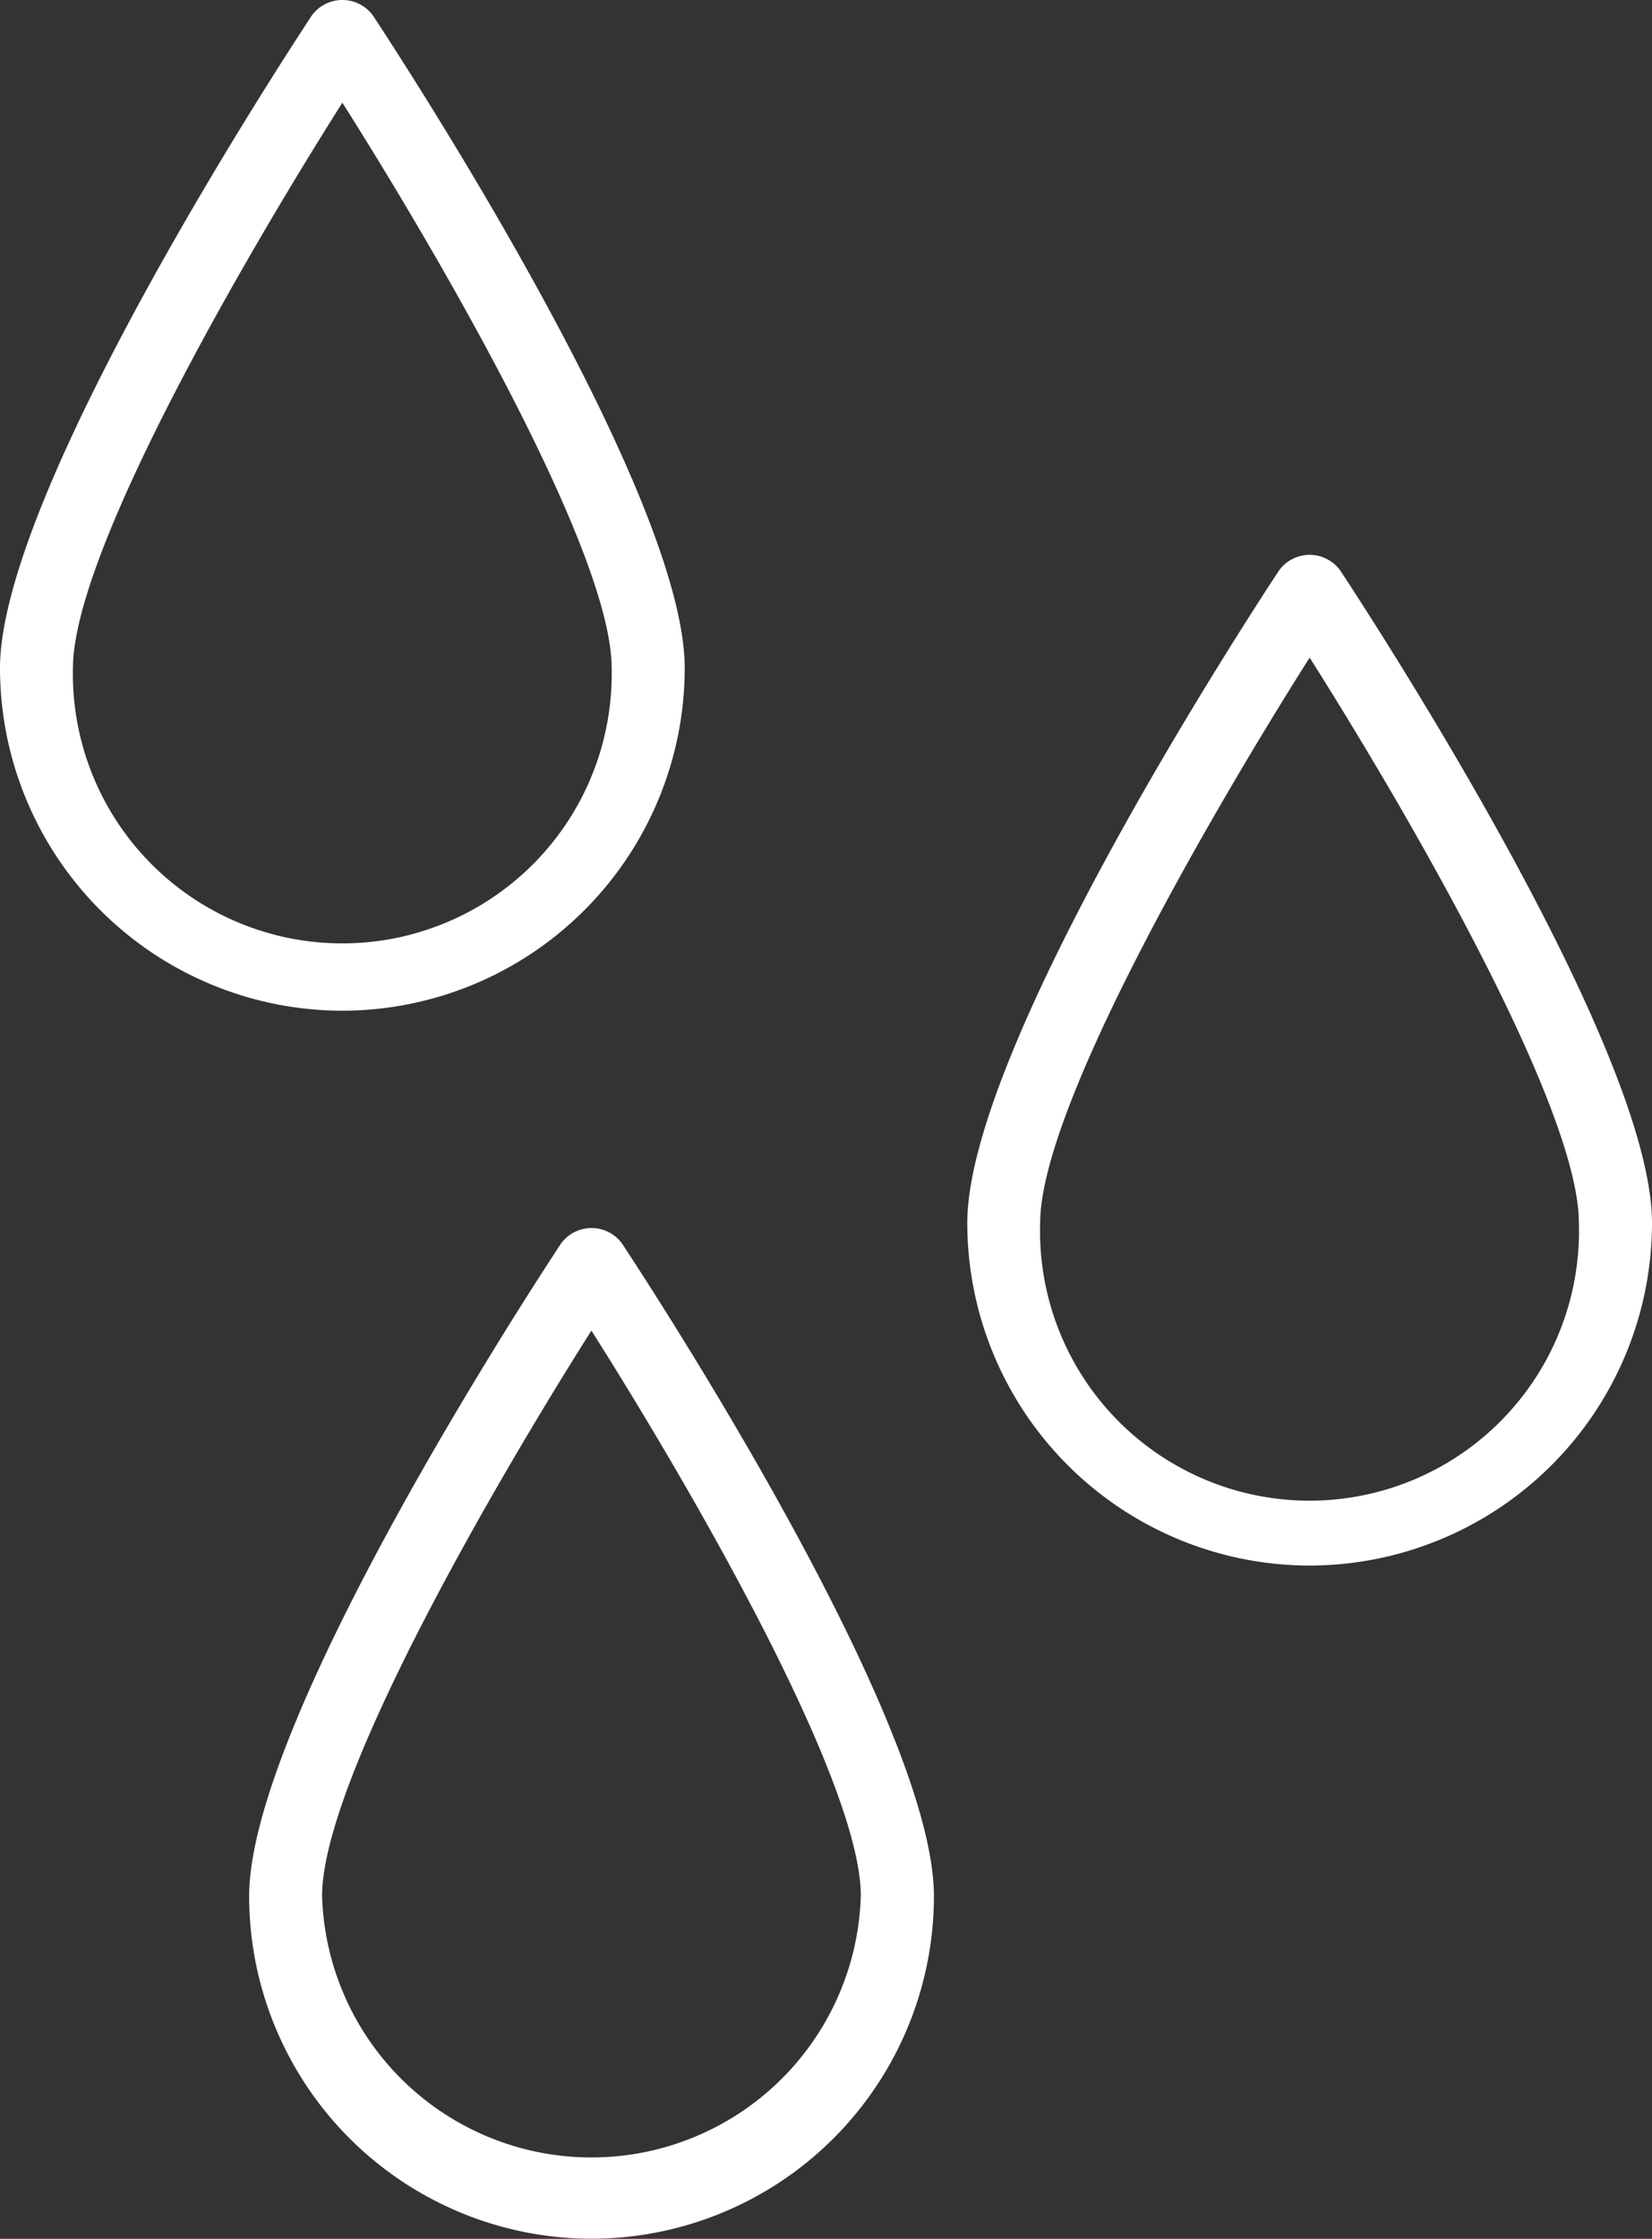 <svg xmlns="http://www.w3.org/2000/svg" width="27.292" height="36.972" viewBox="0 0 27.292 36.972">
  <rect x="0" y="0" width="27.292" height="36.972" fill="#333333" stroke="none"/>
  <g id="Group_64" data-name="Group 64" transform="translate(-834.921 -1789.115)">
    <g id="Group_61" data-name="Group 61">
      <path id="Path_87" data-name="Path 87" d="M840.577,1805.806a5.663,5.663,0,0,1-5.656-5.657c0-2.889,4.626-9.981,5.153-10.781a.626.626,0,0,1,1.006,0c.527.8,5.153,7.892,5.153,10.781A5.663,5.663,0,0,1,840.577,1805.806Zm0-14.995c-1.59,2.51-4.451,7.423-4.451,9.338a4.451,4.451,0,1,0,8.9,0C845.028,1798.234,842.167,1793.321,840.577,1790.811Z" fill="#fff"/>
    </g>
    <g id="Group_62" data-name="Group 62">
      <path id="Path_88" data-name="Path 88" d="M856.557,1814.969a5.663,5.663,0,0,1-5.656-5.657c0-2.888,4.626-9.981,5.153-10.78a.625.625,0,0,1,1.006,0c.527.8,5.153,7.892,5.153,10.78A5.663,5.663,0,0,1,856.557,1814.969Zm0-14.994c-1.59,2.51-4.452,7.423-4.452,9.337a4.452,4.452,0,1,0,8.9,0C861.008,1807.4,858.147,1802.485,856.557,1799.975Z" fill="#fff"/>
    </g>
    <g id="Group_63" data-name="Group 63">
      <path id="Path_89" data-name="Path 89" d="M844.693,1826.086a5.662,5.662,0,0,1-5.656-5.656c0-2.888,4.626-9.982,5.154-10.781a.624.624,0,0,1,1.005,0c.528.8,5.154,7.893,5.154,10.781A5.662,5.662,0,0,1,844.693,1826.086Zm0-15c-1.59,2.511-4.451,7.425-4.451,9.339a4.452,4.452,0,0,0,8.9,0C849.145,1818.515,846.283,1813.6,844.693,1811.091Z" fill="#fff"/>
    </g>
  </g>
</svg>
